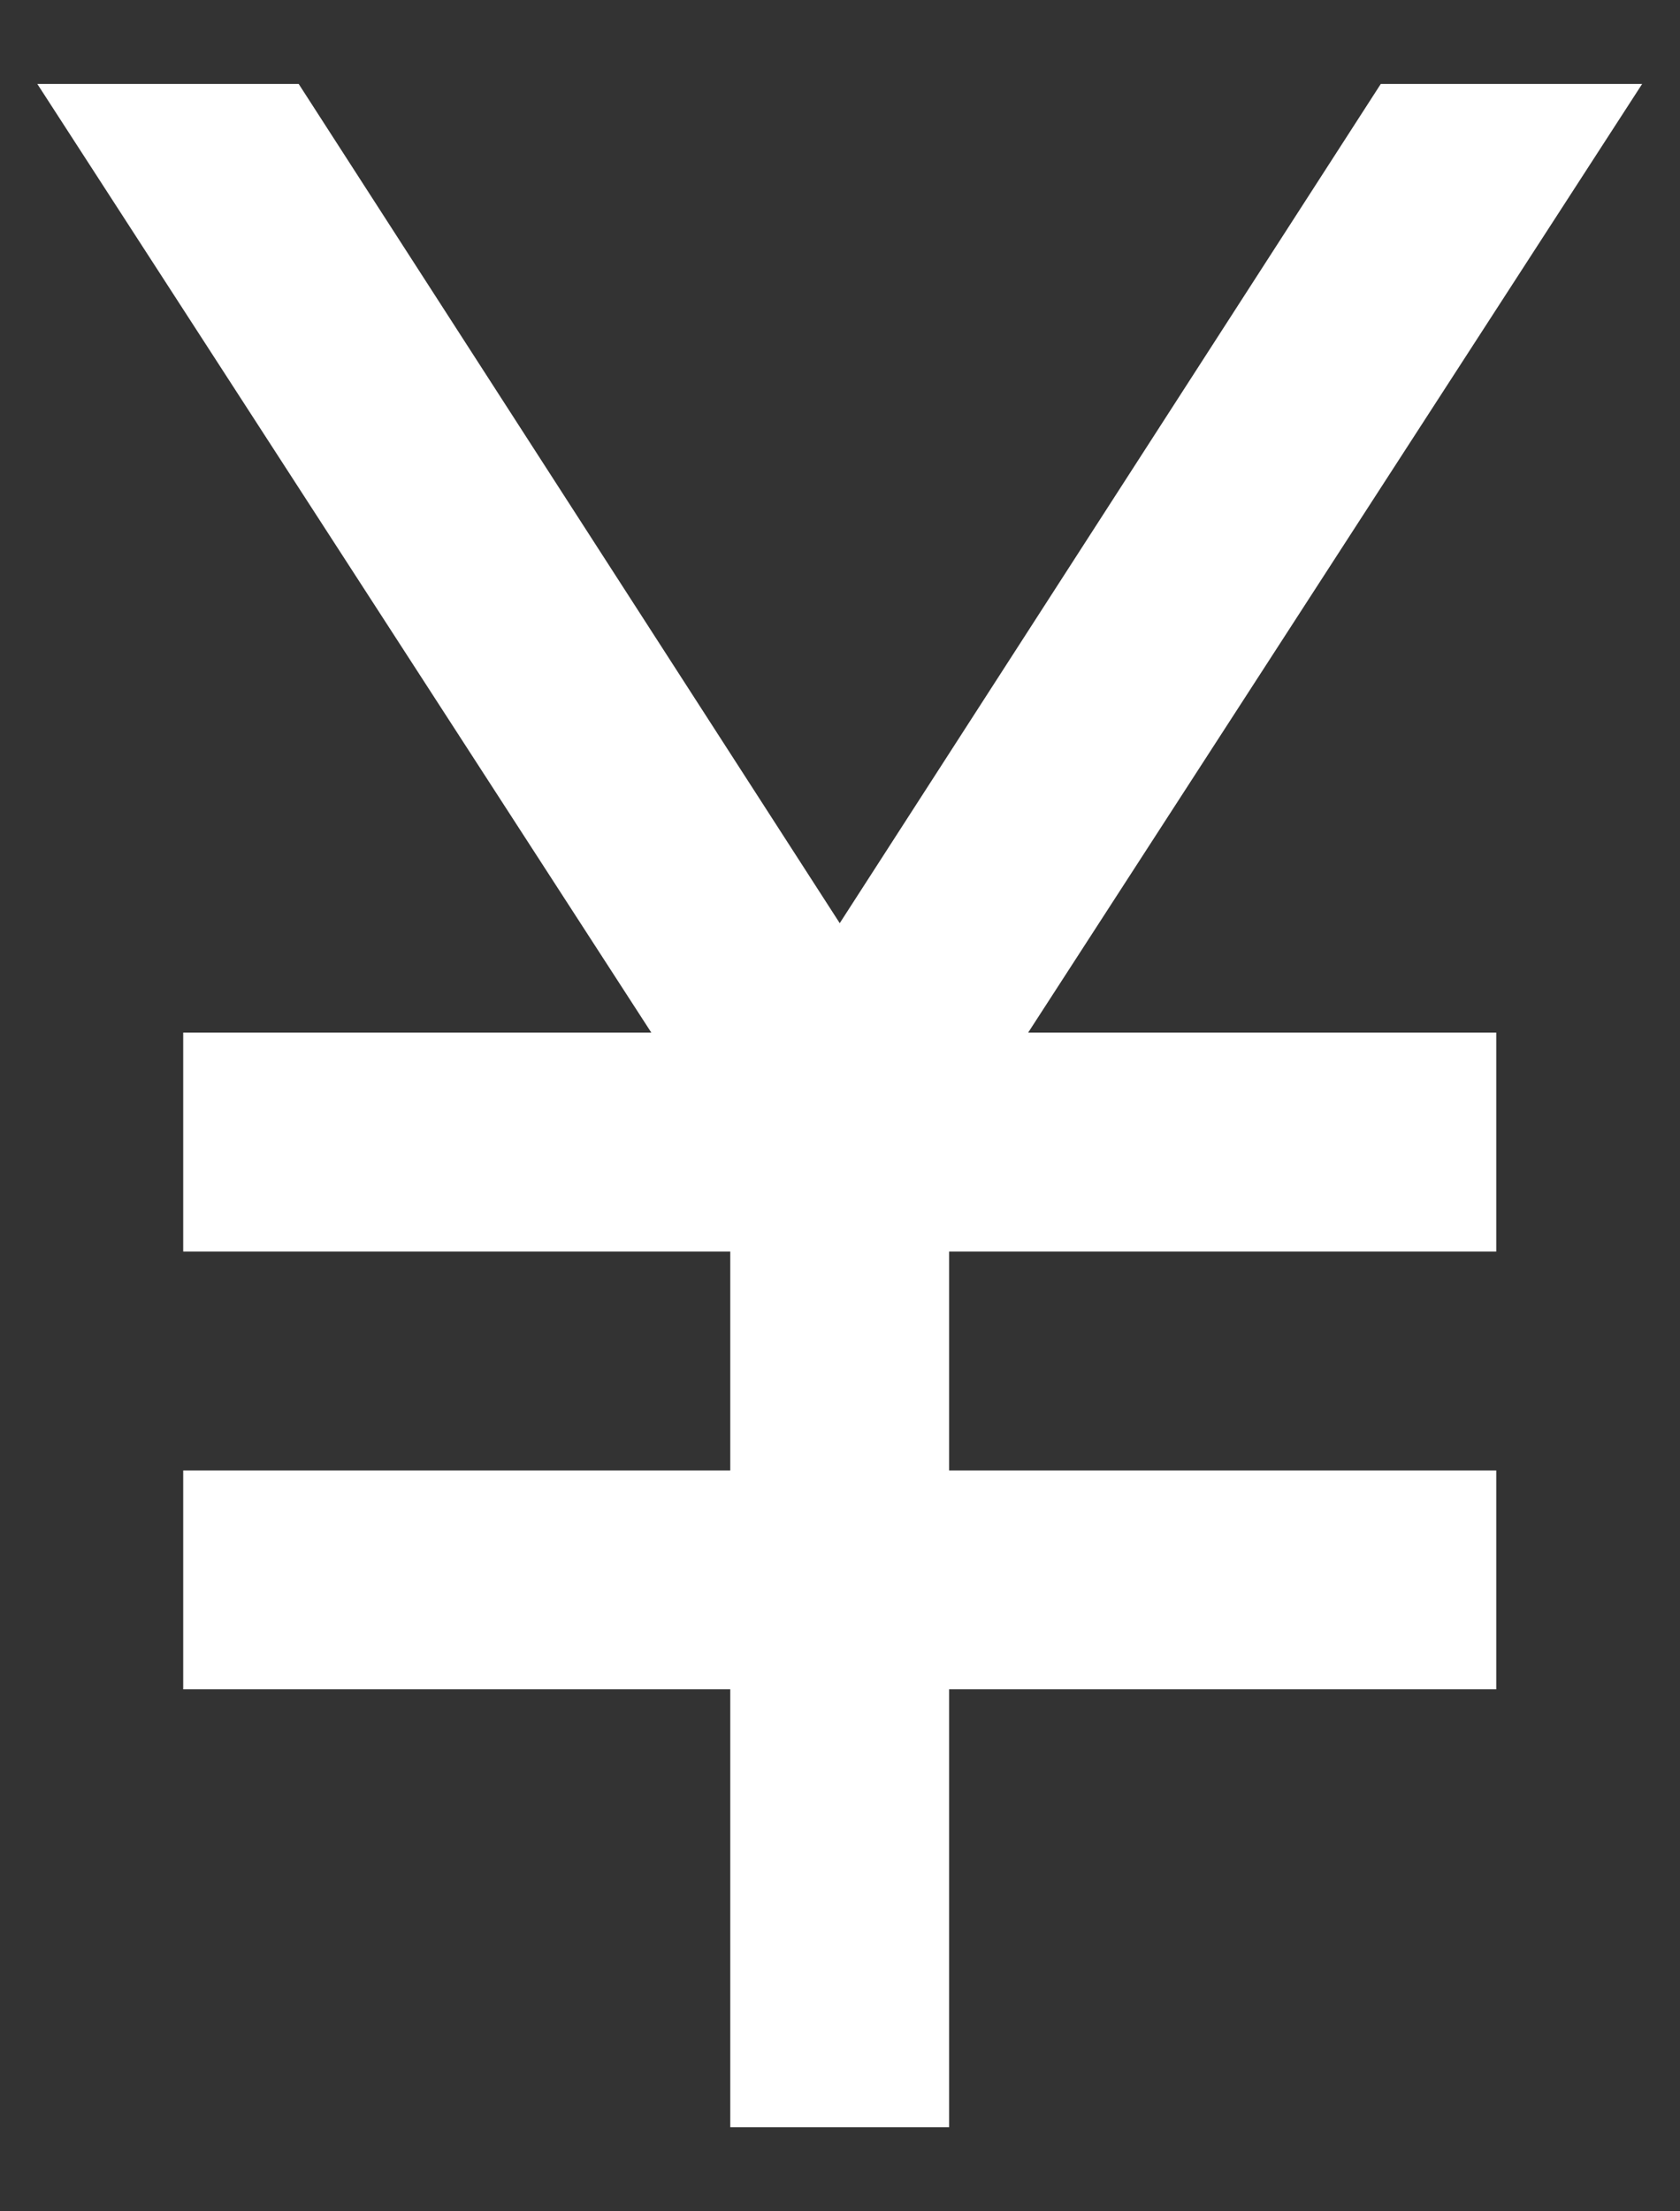 <svg width="19" height="25" viewBox="0 0 19 25" fill="none" xmlns="http://www.w3.org/2000/svg">
<rect x="0" y="0" width="19" height="25" fill="#333333" stroke="none"/>
<path d="M8.259 24.049V19.099H2.072V16.624H8.259V14.149H2.072V11.674H7.366L0.422 0.949H3.378L9.497 10.437L15.616 0.949H18.572L11.628 11.674H16.922V14.149H10.734V16.624H16.922V19.099H10.734V24.049H8.259Z" fill="white"/>
</svg>
